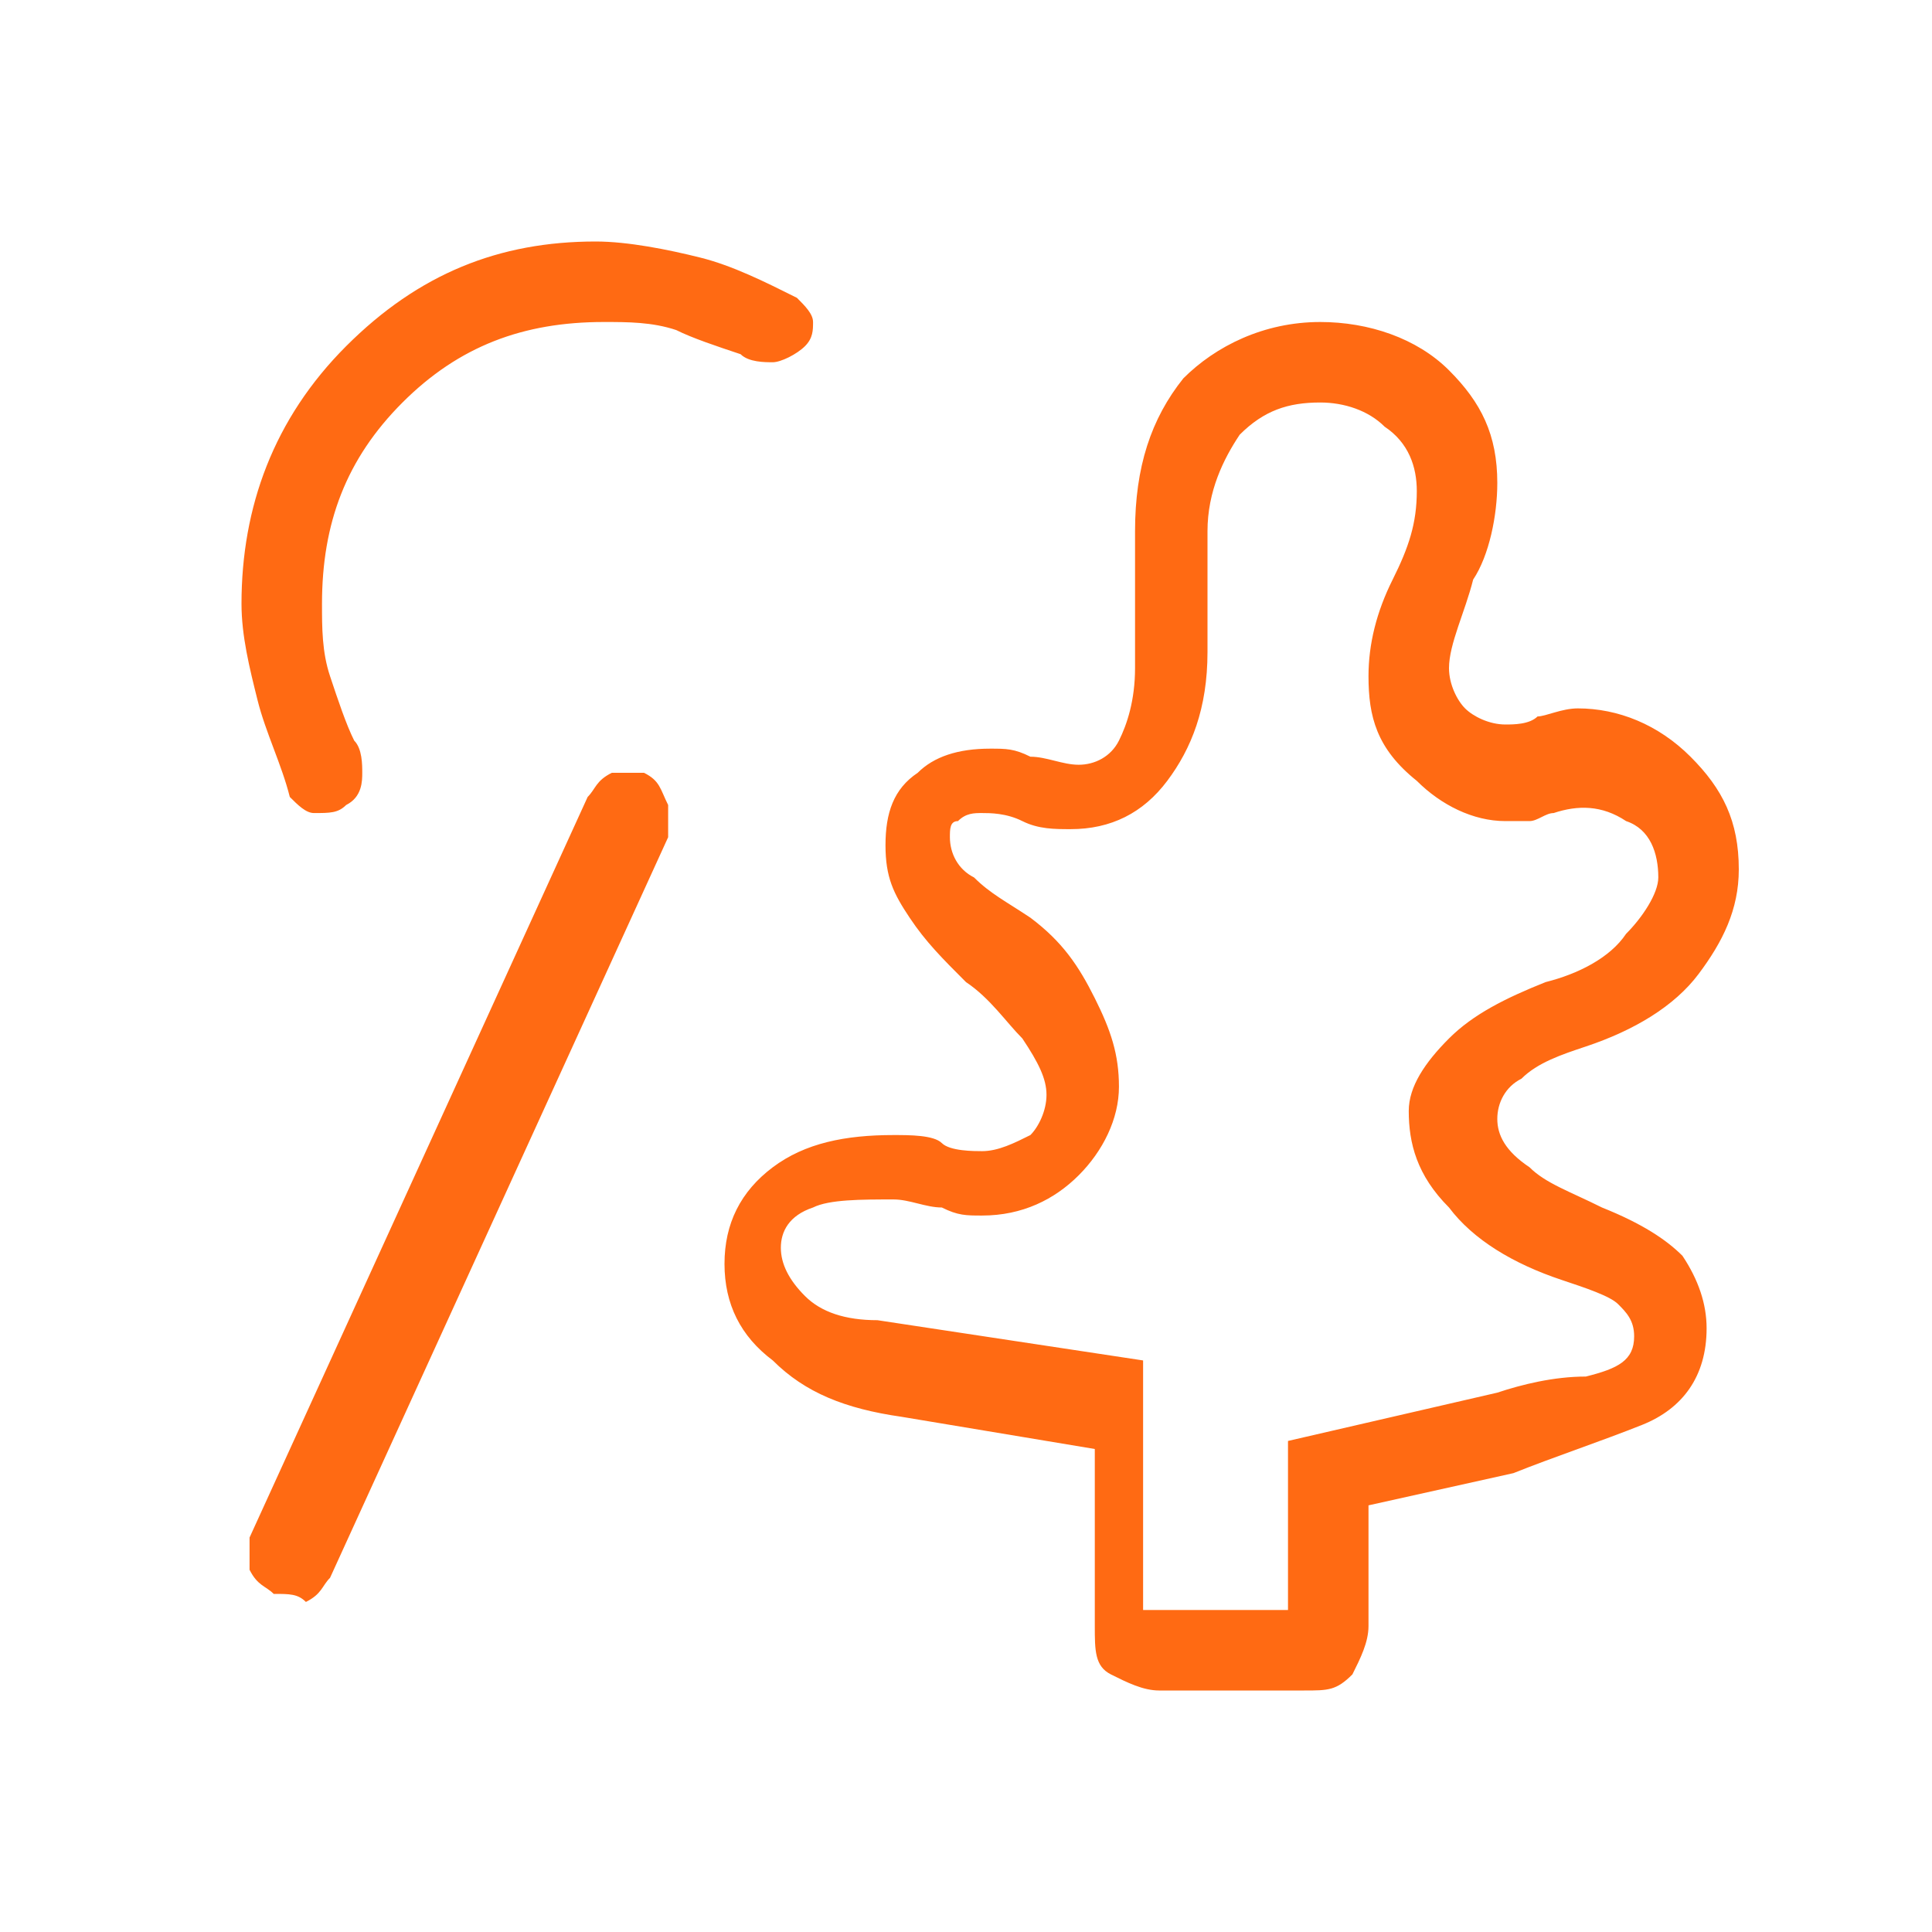 <?xml version="1.0" encoding="utf-8"?>
<!-- Generator: Adobe Illustrator 27.9.6, SVG Export Plug-In . SVG Version: 9.03 Build 54986)  -->
<svg version="1.1" id="Calque_1" xmlns="http://www.w3.org/2000/svg" xmlns:xlink="http://www.w3.org/1999/xlink" x="0px" y="0px"
	 viewBox="0 0 24 24" style="enable-background:new 0 0 24 24;" xml:space="preserve">
<style type="text/css">
	.st0{fill:#FF6A13;}
</style>
<path class="st0" d="M14.6,20H16v-2.1l2.6-0.6c0.3-0.1,0.7-0.2,1.1-0.2c0.4-0.1,0.6-0.2,0.6-0.5c0-0.2-0.1-0.3-0.2-0.4
	c-0.1-0.1-0.4-0.2-0.7-0.3c-0.6-0.2-1.1-0.5-1.4-0.9c-0.4-0.4-0.5-0.8-0.5-1.2c0-0.3,0.2-0.6,0.5-0.9c0.3-0.3,0.7-0.5,1.2-0.7
	c0.4-0.1,0.8-0.3,1-0.6c0.2-0.2,0.4-0.5,0.4-0.7c0-0.3-0.1-0.6-0.4-0.7c-0.3-0.2-0.6-0.2-0.9-0.1c-0.1,0-0.2,0.1-0.3,0.1
	c-0.1,0-0.2,0-0.3,0c-0.4,0-0.8-0.2-1.1-0.5C17.1,9.3,17,8.9,17,8.4c0-0.4,0.1-0.8,0.3-1.2c0.2-0.4,0.3-0.7,0.3-1.1
	c0-0.3-0.1-0.6-0.4-0.8C17,5.1,16.7,5,16.4,5c-0.4,0-0.7,0.1-1,0.4c-0.2,0.3-0.4,0.7-0.4,1.2c0,0.2,0,0.4,0,0.7c0,0.3,0,0.5,0,0.8
	c0,0.7-0.2,1.2-0.5,1.6c-0.3,0.4-0.7,0.6-1.2,0.6c-0.2,0-0.4,0-0.6-0.1s-0.4-0.1-0.5-0.1c-0.1,0-0.2,0-0.3,0.1
	c-0.1,0-0.1,0.1-0.1,0.2c0,0.2,0.1,0.4,0.3,0.5c0.2,0.2,0.4,0.3,0.7,0.5c0.4,0.3,0.6,0.6,0.8,1c0.2,0.4,0.3,0.7,0.3,1.1
	c0,0.4-0.2,0.8-0.5,1.1c-0.3,0.3-0.7,0.5-1.2,0.5c-0.2,0-0.3,0-0.5-0.1c-0.2,0-0.4-0.1-0.6-0.1c-0.4,0-0.8,0-1,0.1
	c-0.3,0.1-0.4,0.3-0.4,0.5c0,0.2,0.1,0.4,0.3,0.6c0.2,0.2,0.5,0.3,0.9,0.3l3.3,0.5V20z M3.4,19.8c-0.1-0.1-0.2-0.1-0.3-0.3
	c0-0.1,0-0.3,0-0.4l4.2-9.2c0.1-0.1,0.1-0.2,0.3-0.3c0.1,0,0.3,0,0.4,0C8.2,9.7,8.2,9.8,8.3,10c0,0.1,0,0.3,0,0.4l-4.2,9.2
	c-0.1,0.1-0.1,0.2-0.3,0.3C3.7,19.8,3.6,19.8,3.4,19.8z M14.4,21c-0.2,0-0.4-0.1-0.6-0.2s-0.2-0.3-0.2-0.6V18l-2.4-0.4
	c-0.7-0.1-1.2-0.3-1.6-0.7C9.2,16.6,9,16.2,9,15.7c0-0.5,0.2-0.9,0.6-1.2c0.4-0.3,0.9-0.4,1.5-0.4c0.2,0,0.5,0,0.6,0.1
	s0.4,0.1,0.5,0.1c0.2,0,0.4-0.1,0.6-0.2c0.1-0.1,0.2-0.3,0.2-0.5c0-0.2-0.1-0.4-0.3-0.7c-0.2-0.2-0.4-0.5-0.7-0.7
	c-0.3-0.3-0.5-0.5-0.7-0.8c-0.2-0.3-0.3-0.5-0.3-0.9c0-0.4,0.1-0.7,0.4-0.9c0.2-0.2,0.5-0.3,0.9-0.3c0.2,0,0.3,0,0.5,0.1
	c0.2,0,0.4,0.1,0.6,0.1c0.2,0,0.4-0.1,0.5-0.3c0.1-0.2,0.2-0.5,0.2-0.9c0-0.3,0-0.6,0-0.9c0-0.3,0-0.6,0-0.8c0-0.8,0.2-1.4,0.6-1.9
	c0.4-0.4,1-0.7,1.7-0.7C17,4,17.6,4.2,18,4.6c0.4,0.4,0.6,0.8,0.6,1.4c0,0.4-0.1,0.9-0.3,1.2C18.2,7.6,18,8,18,8.3
	c0,0.2,0.1,0.4,0.2,0.5c0.1,0.1,0.3,0.2,0.5,0.2c0.1,0,0.3,0,0.4-0.1c0.1,0,0.3-0.1,0.5-0.1c0.5,0,1,0.2,1.4,0.6
	c0.4,0.4,0.6,0.8,0.6,1.4c0,0.5-0.2,0.9-0.5,1.3c-0.3,0.4-0.8,0.7-1.4,0.9c-0.3,0.1-0.6,0.2-0.8,0.4c-0.2,0.1-0.3,0.3-0.3,0.5
	c0,0.2,0.1,0.4,0.4,0.6c0.2,0.2,0.5,0.3,0.9,0.5c0.5,0.2,0.8,0.4,1,0.6c0.2,0.3,0.3,0.6,0.3,0.9c0,0.6-0.3,1-0.8,1.2
	c-0.5,0.2-1.1,0.4-1.6,0.6L17,18.7v1.5c0,0.2-0.1,0.4-0.2,0.6c-0.2,0.2-0.3,0.2-0.6,0.2H14.4z M4.3,10c-0.1,0.1-0.2,0.1-0.4,0.1
	c-0.1,0-0.2-0.1-0.3-0.2C3.5,9.5,3.3,9.1,3.2,8.7C3.1,8.3,3,7.9,3,7.5c0-1.2,0.4-2.3,1.3-3.2S6.2,3,7.4,3c0.4,0,0.9,0.1,1.3,0.2
	c0.4,0.1,0.8,0.3,1.2,0.5C10,3.8,10.1,3.9,10.1,4c0,0.1,0,0.2-0.1,0.3S9.7,4.5,9.6,4.5c-0.1,0-0.3,0-0.4-0.1
	C8.9,4.3,8.6,4.2,8.4,4.1C8.1,4,7.8,4,7.5,4C6.5,4,5.7,4.3,5,5C4.3,5.7,4,6.5,4,7.5c0,0.3,0,0.6,0.1,0.9c0.1,0.3,0.2,0.6,0.3,0.8
	c0.1,0.1,0.1,0.3,0.1,0.4S4.5,9.9,4.3,10z"/>
</svg>
